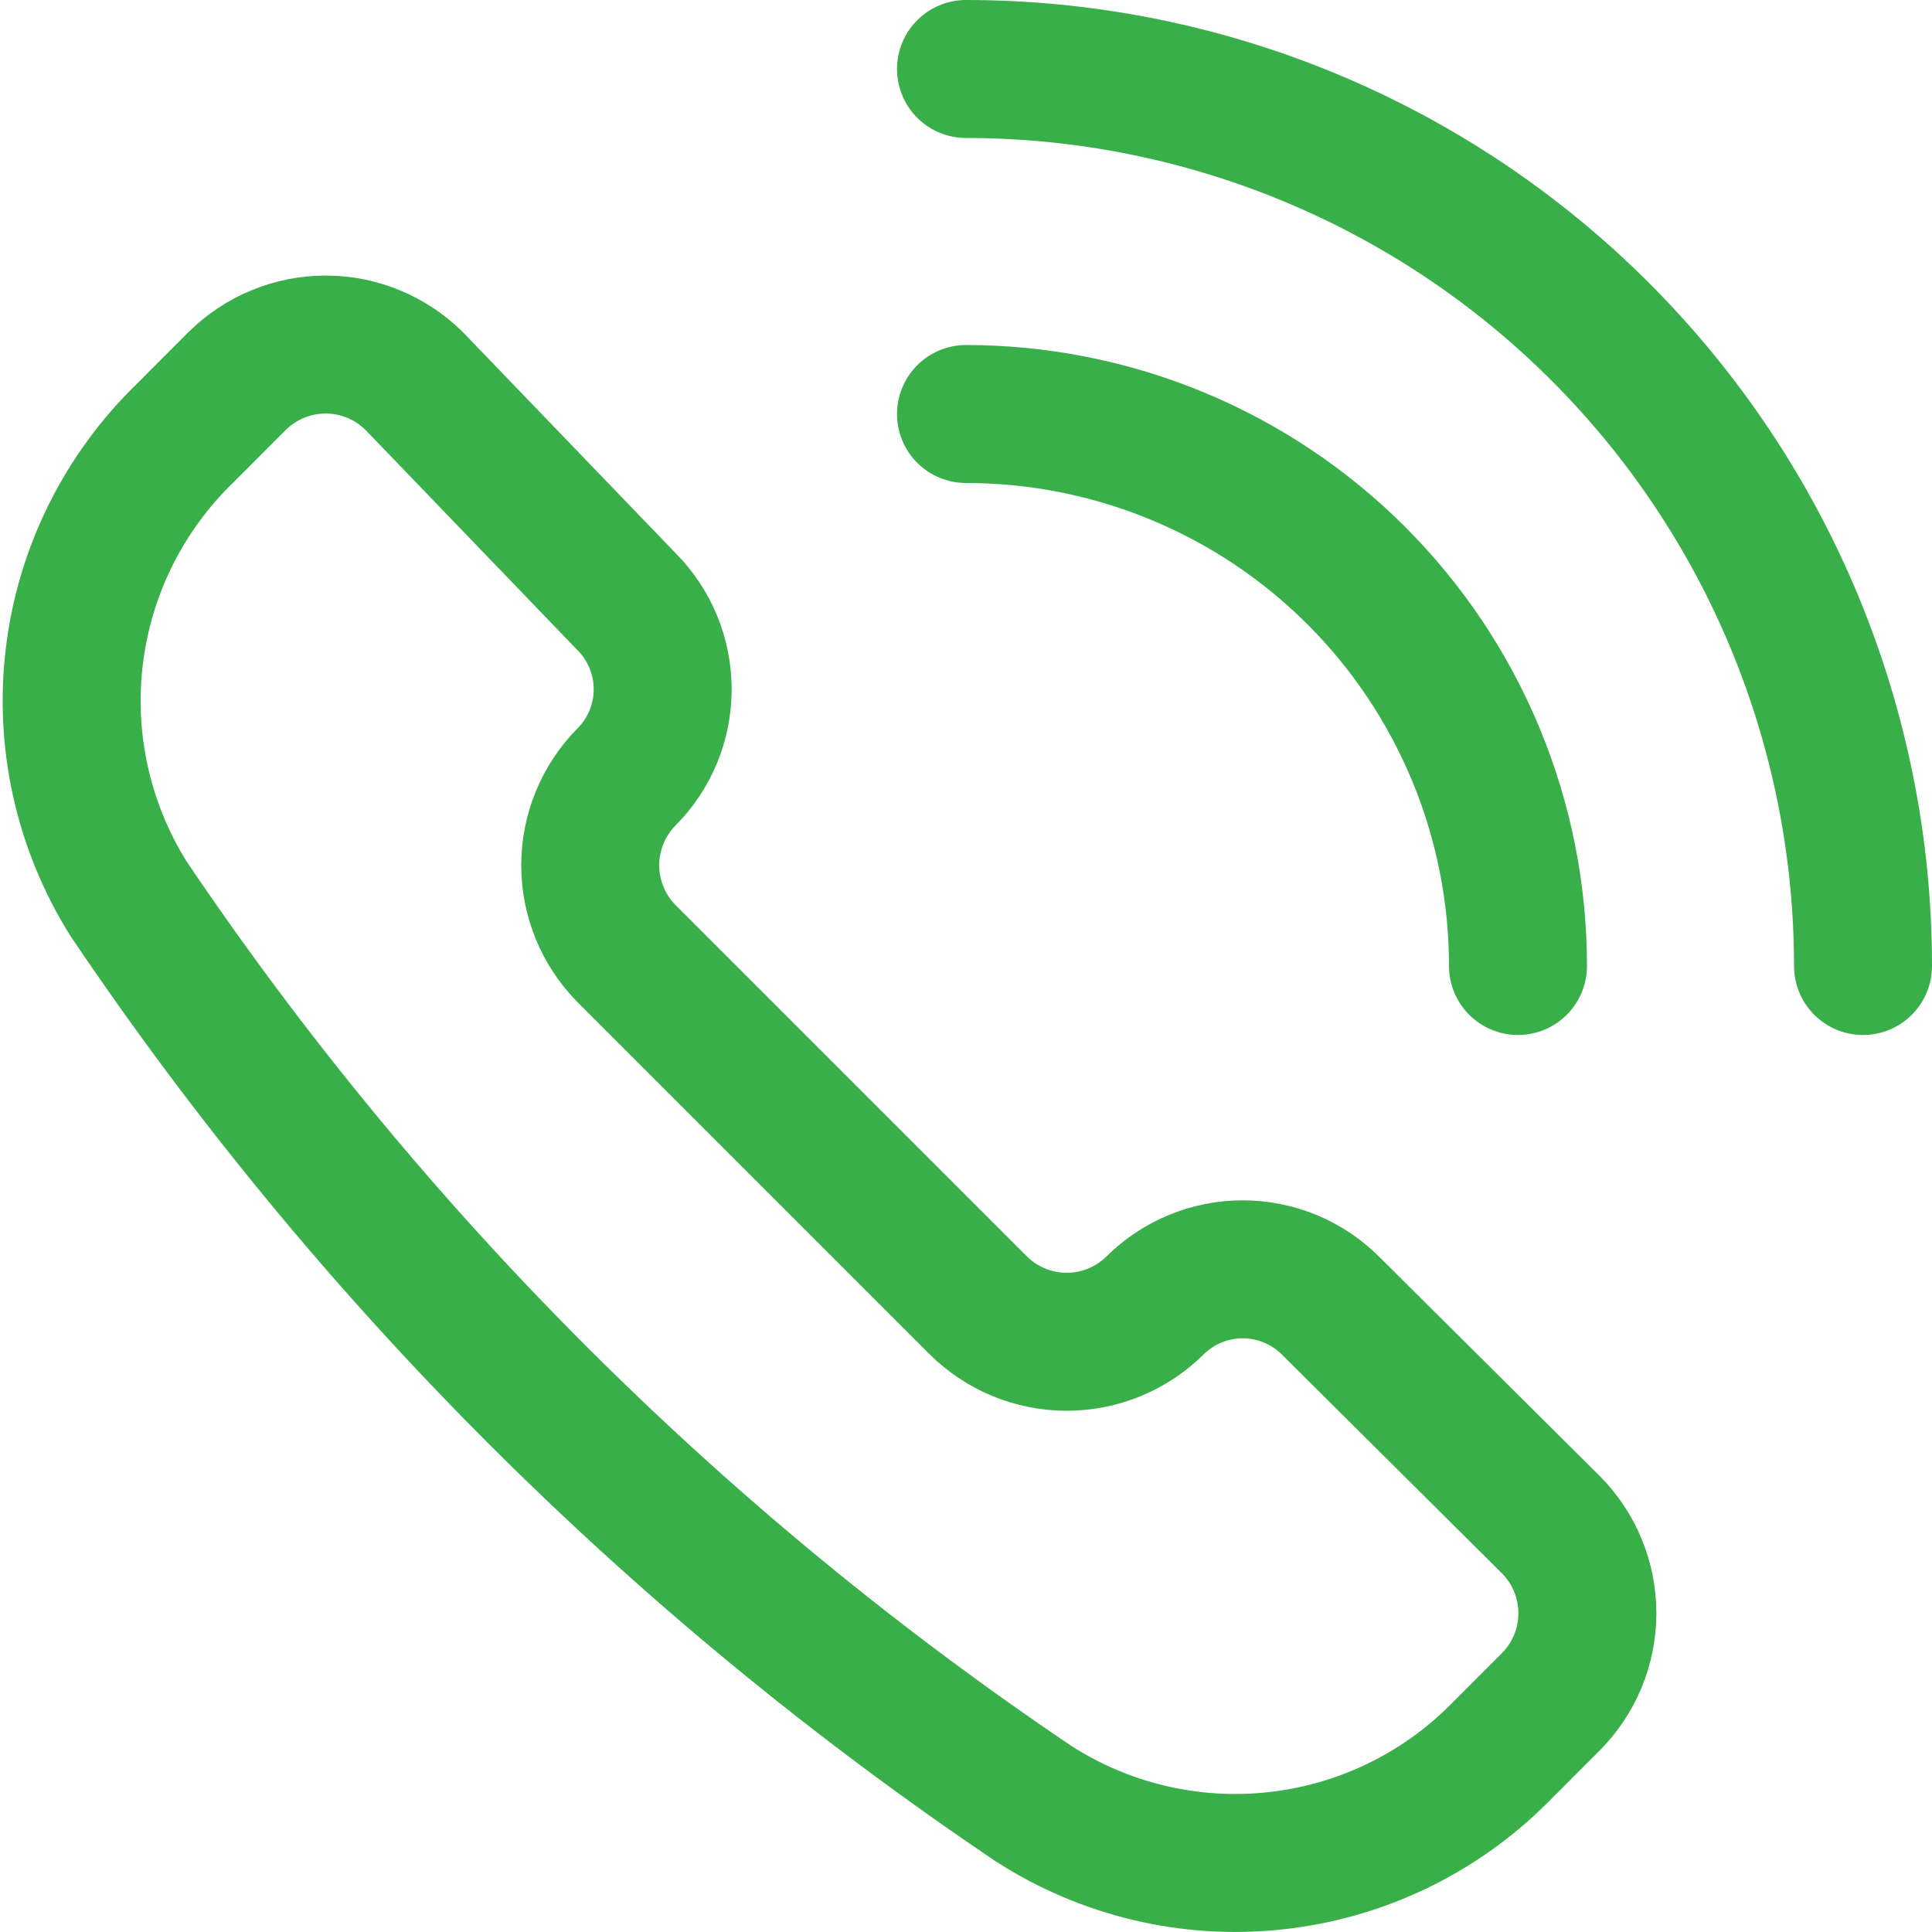 <?xml version="1.0" encoding="UTF-8"?> <svg xmlns="http://www.w3.org/2000/svg" width="24" height="24" viewBox="0 0 24 24" fill="none"><g clip-path="url(#clip0_1781_13135)"><path d="M12.84 22.406C13.729 22.978 14.786 23.229 15.837 23.116C16.888 23.004 17.869 22.536 18.617 21.789L19.268 21.137C19.557 20.845 19.719 20.451 19.719 20.04C19.719 19.629 19.557 19.235 19.268 18.943L16.526 16.217C16.236 15.929 15.845 15.768 15.437 15.768C15.029 15.768 14.638 15.929 14.348 16.217V16.217C14.056 16.506 13.662 16.668 13.251 16.668C12.841 16.668 12.446 16.506 12.154 16.217L7.783 11.846C7.494 11.554 7.332 11.159 7.332 10.749C7.332 10.338 7.494 9.944 7.783 9.651V9.651C8.071 9.362 8.232 8.971 8.232 8.563C8.232 8.155 8.071 7.763 7.783 7.474L5.143 4.731C4.851 4.443 4.456 4.28 4.046 4.28C3.635 4.28 3.24 4.443 2.948 4.731L2.297 5.383C1.537 6.12 1.052 7.096 0.924 8.147C0.796 9.199 1.033 10.262 1.594 11.16C4.583 15.598 8.402 19.416 12.84 22.406V22.406Z" stroke="#39AF4A" stroke-width="1.714" stroke-linecap="round" stroke-linejoin="round"></path><path d="M12 0.857C13.463 0.857 14.912 1.145 16.264 1.705C17.616 2.265 18.845 3.086 19.879 4.121C20.914 5.156 21.735 6.384 22.295 7.736C22.855 9.088 23.143 10.537 23.143 12" stroke="#39AF4A" stroke-width="1.714" stroke-linecap="round" stroke-linejoin="round"></path><path d="M12 5.143C13.819 5.143 15.563 5.865 16.849 7.151C18.135 8.437 18.857 10.181 18.857 12" stroke="#39AF4A" stroke-width="1.714" stroke-linecap="round" stroke-linejoin="round"></path></g><defs><clipPath id="clip0_1781_13135"><rect width="24" height="24" fill="white"></rect></clipPath></defs></svg> 